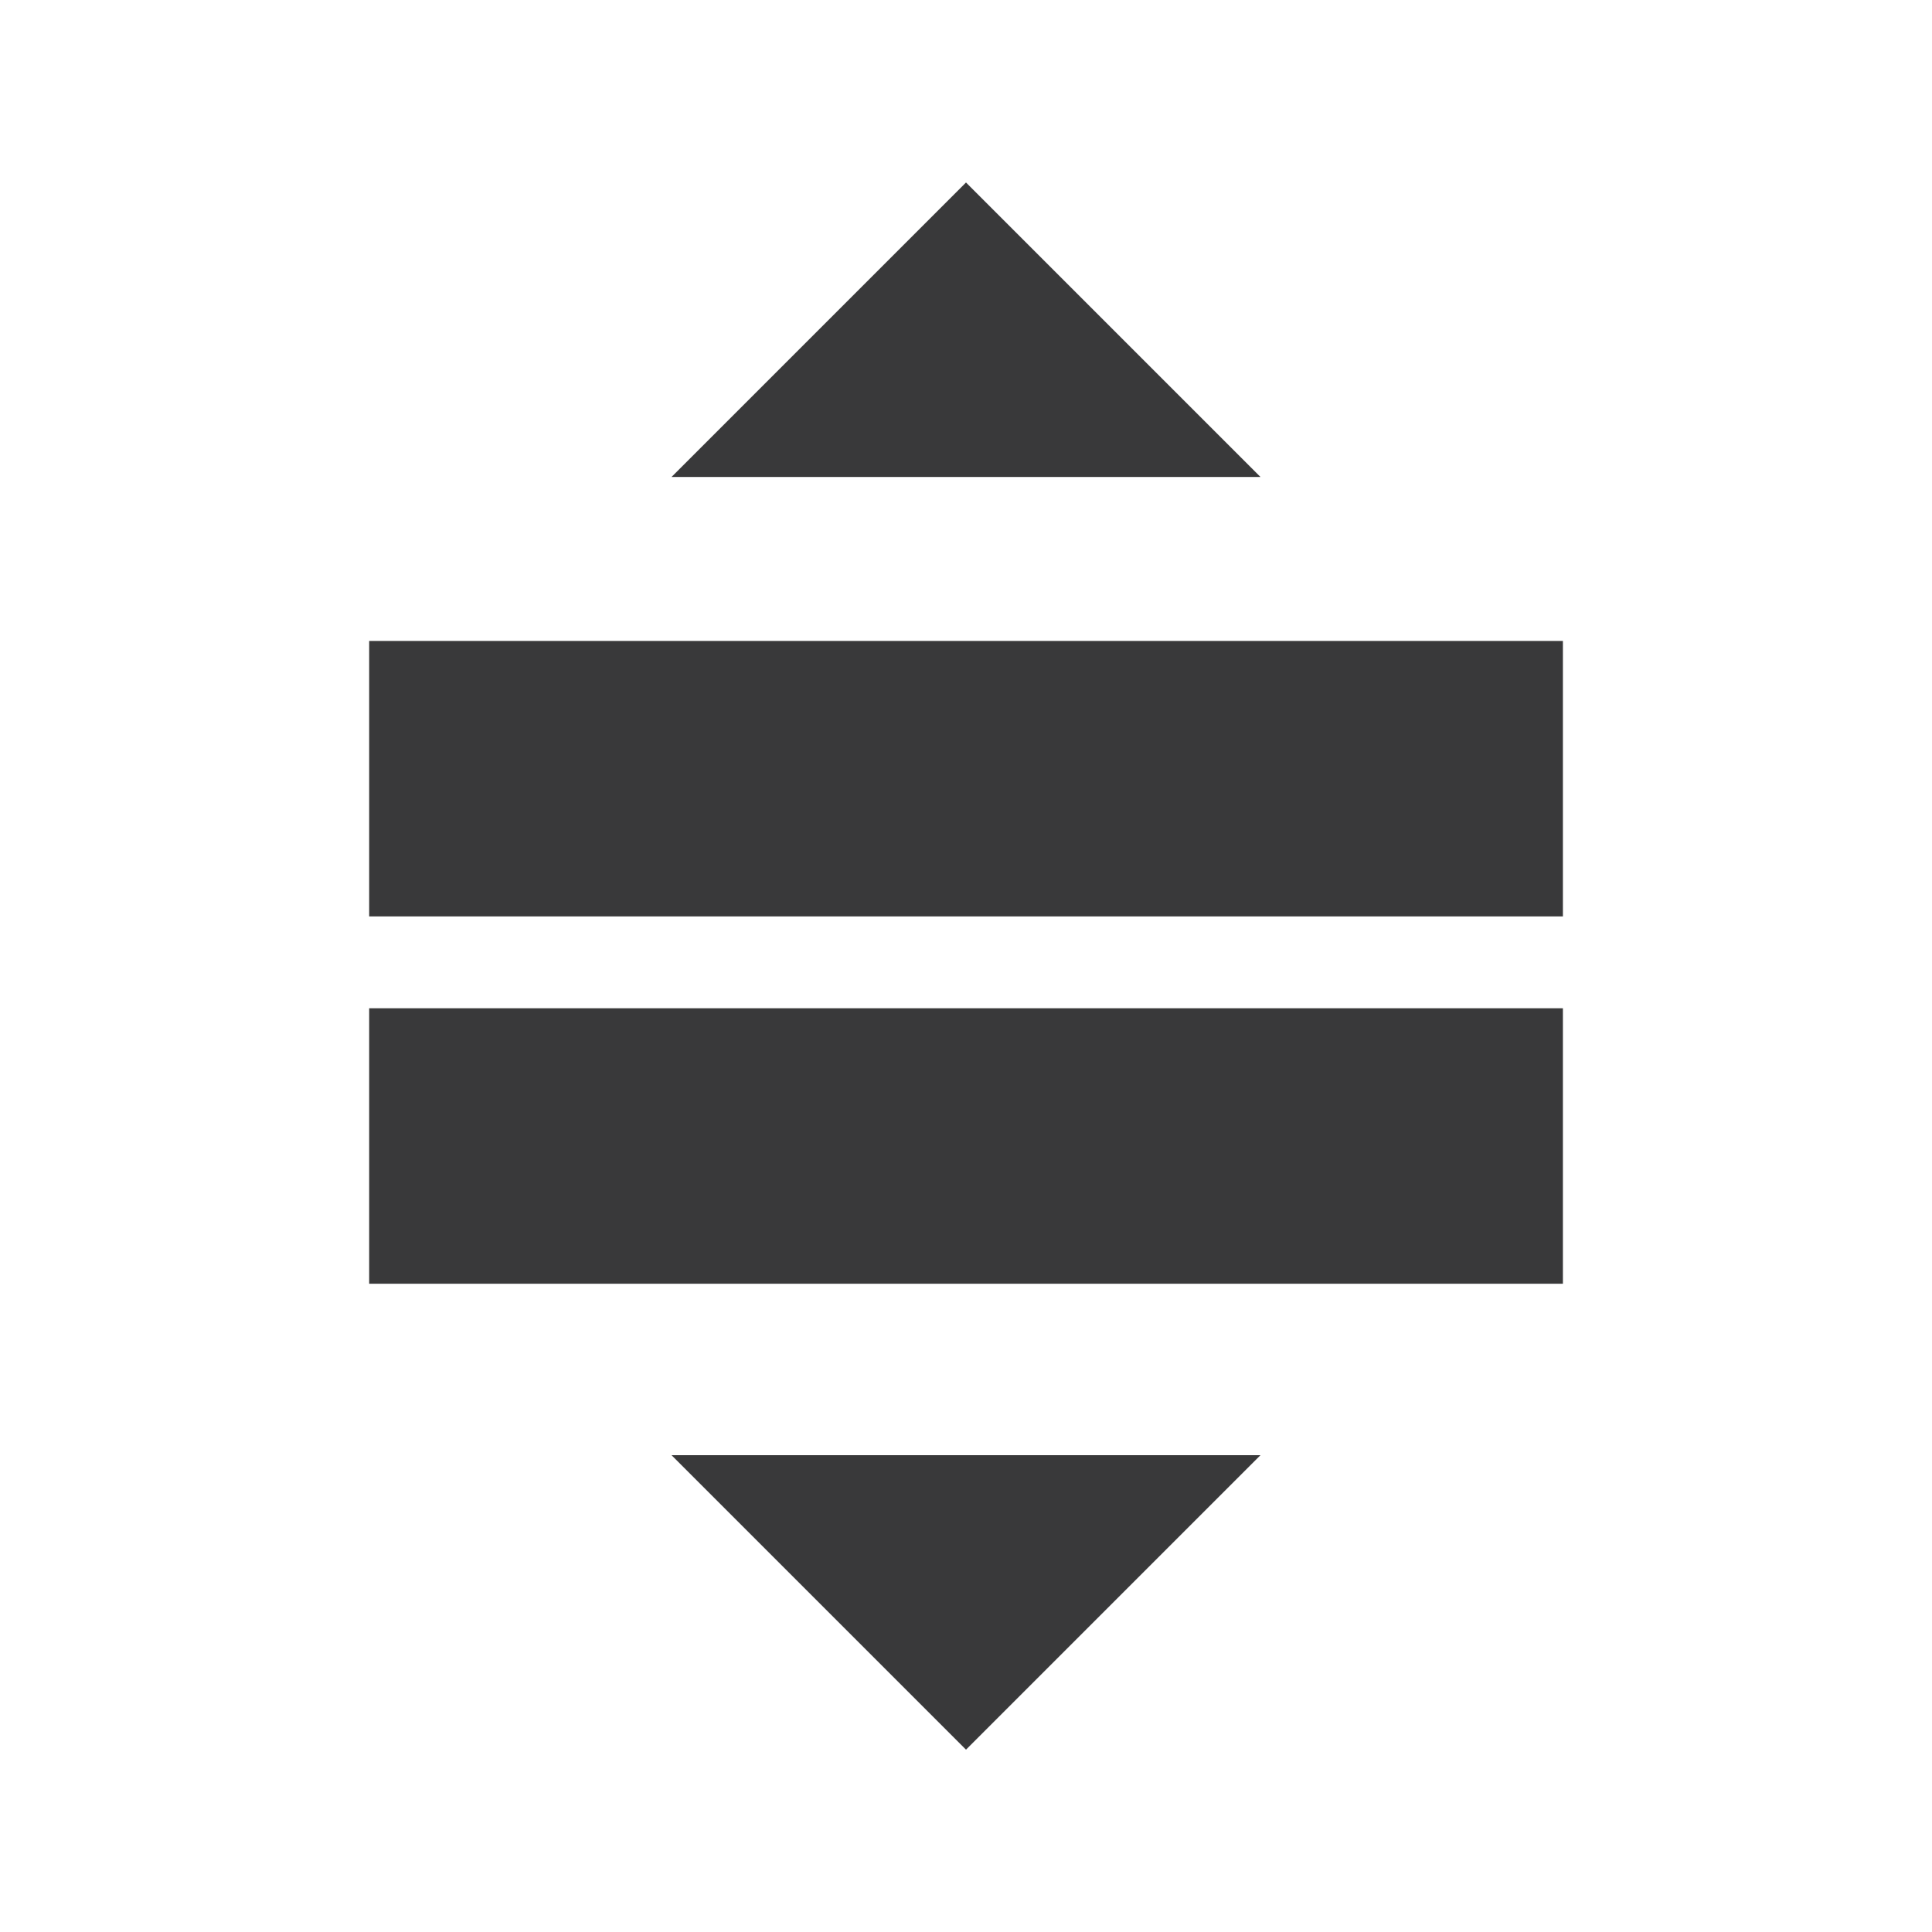 <svg xmlns="http://www.w3.org/2000/svg" width="24" height="24" viewBox="0 0 24 24">
  <g id="Group_25315" data-name="Group 25315" transform="translate(-453.339 -261.339)">
    <rect id="Rectangle_4640" data-name="Rectangle 4640" width="24" height="24" transform="translate(453.339 261.339)" fill="rgba(255,255,255,0)"/>
    <g id="Group_25316" data-name="Group 25316" transform="translate(396.925 263.606)">
      <path id="Path_57669" data-name="Path 57669" d="M159.789,3.658h7.316L163.447,0Z" transform="translate(-95.033)" fill="#39393a"/>
      <path id="Path_57670" data-name="Path 57670" d="M167.105,415.789h-7.316l3.658,3.658Z" transform="translate(-95.033 -399.979)" fill="#39393a"/>
      <path id="Path_57671" data-name="Path 57671" d="M61,149.789H75.829v3.422H61Z" transform="translate(0 -144.094)" fill="#39393a"/>
      <path id="Path_57672" data-name="Path 57672" d="M61,269.789H75.829v3.422H61Z" transform="translate(0 -259.531)" fill="#39393a"/>
    </g>
  </g>
</svg>
